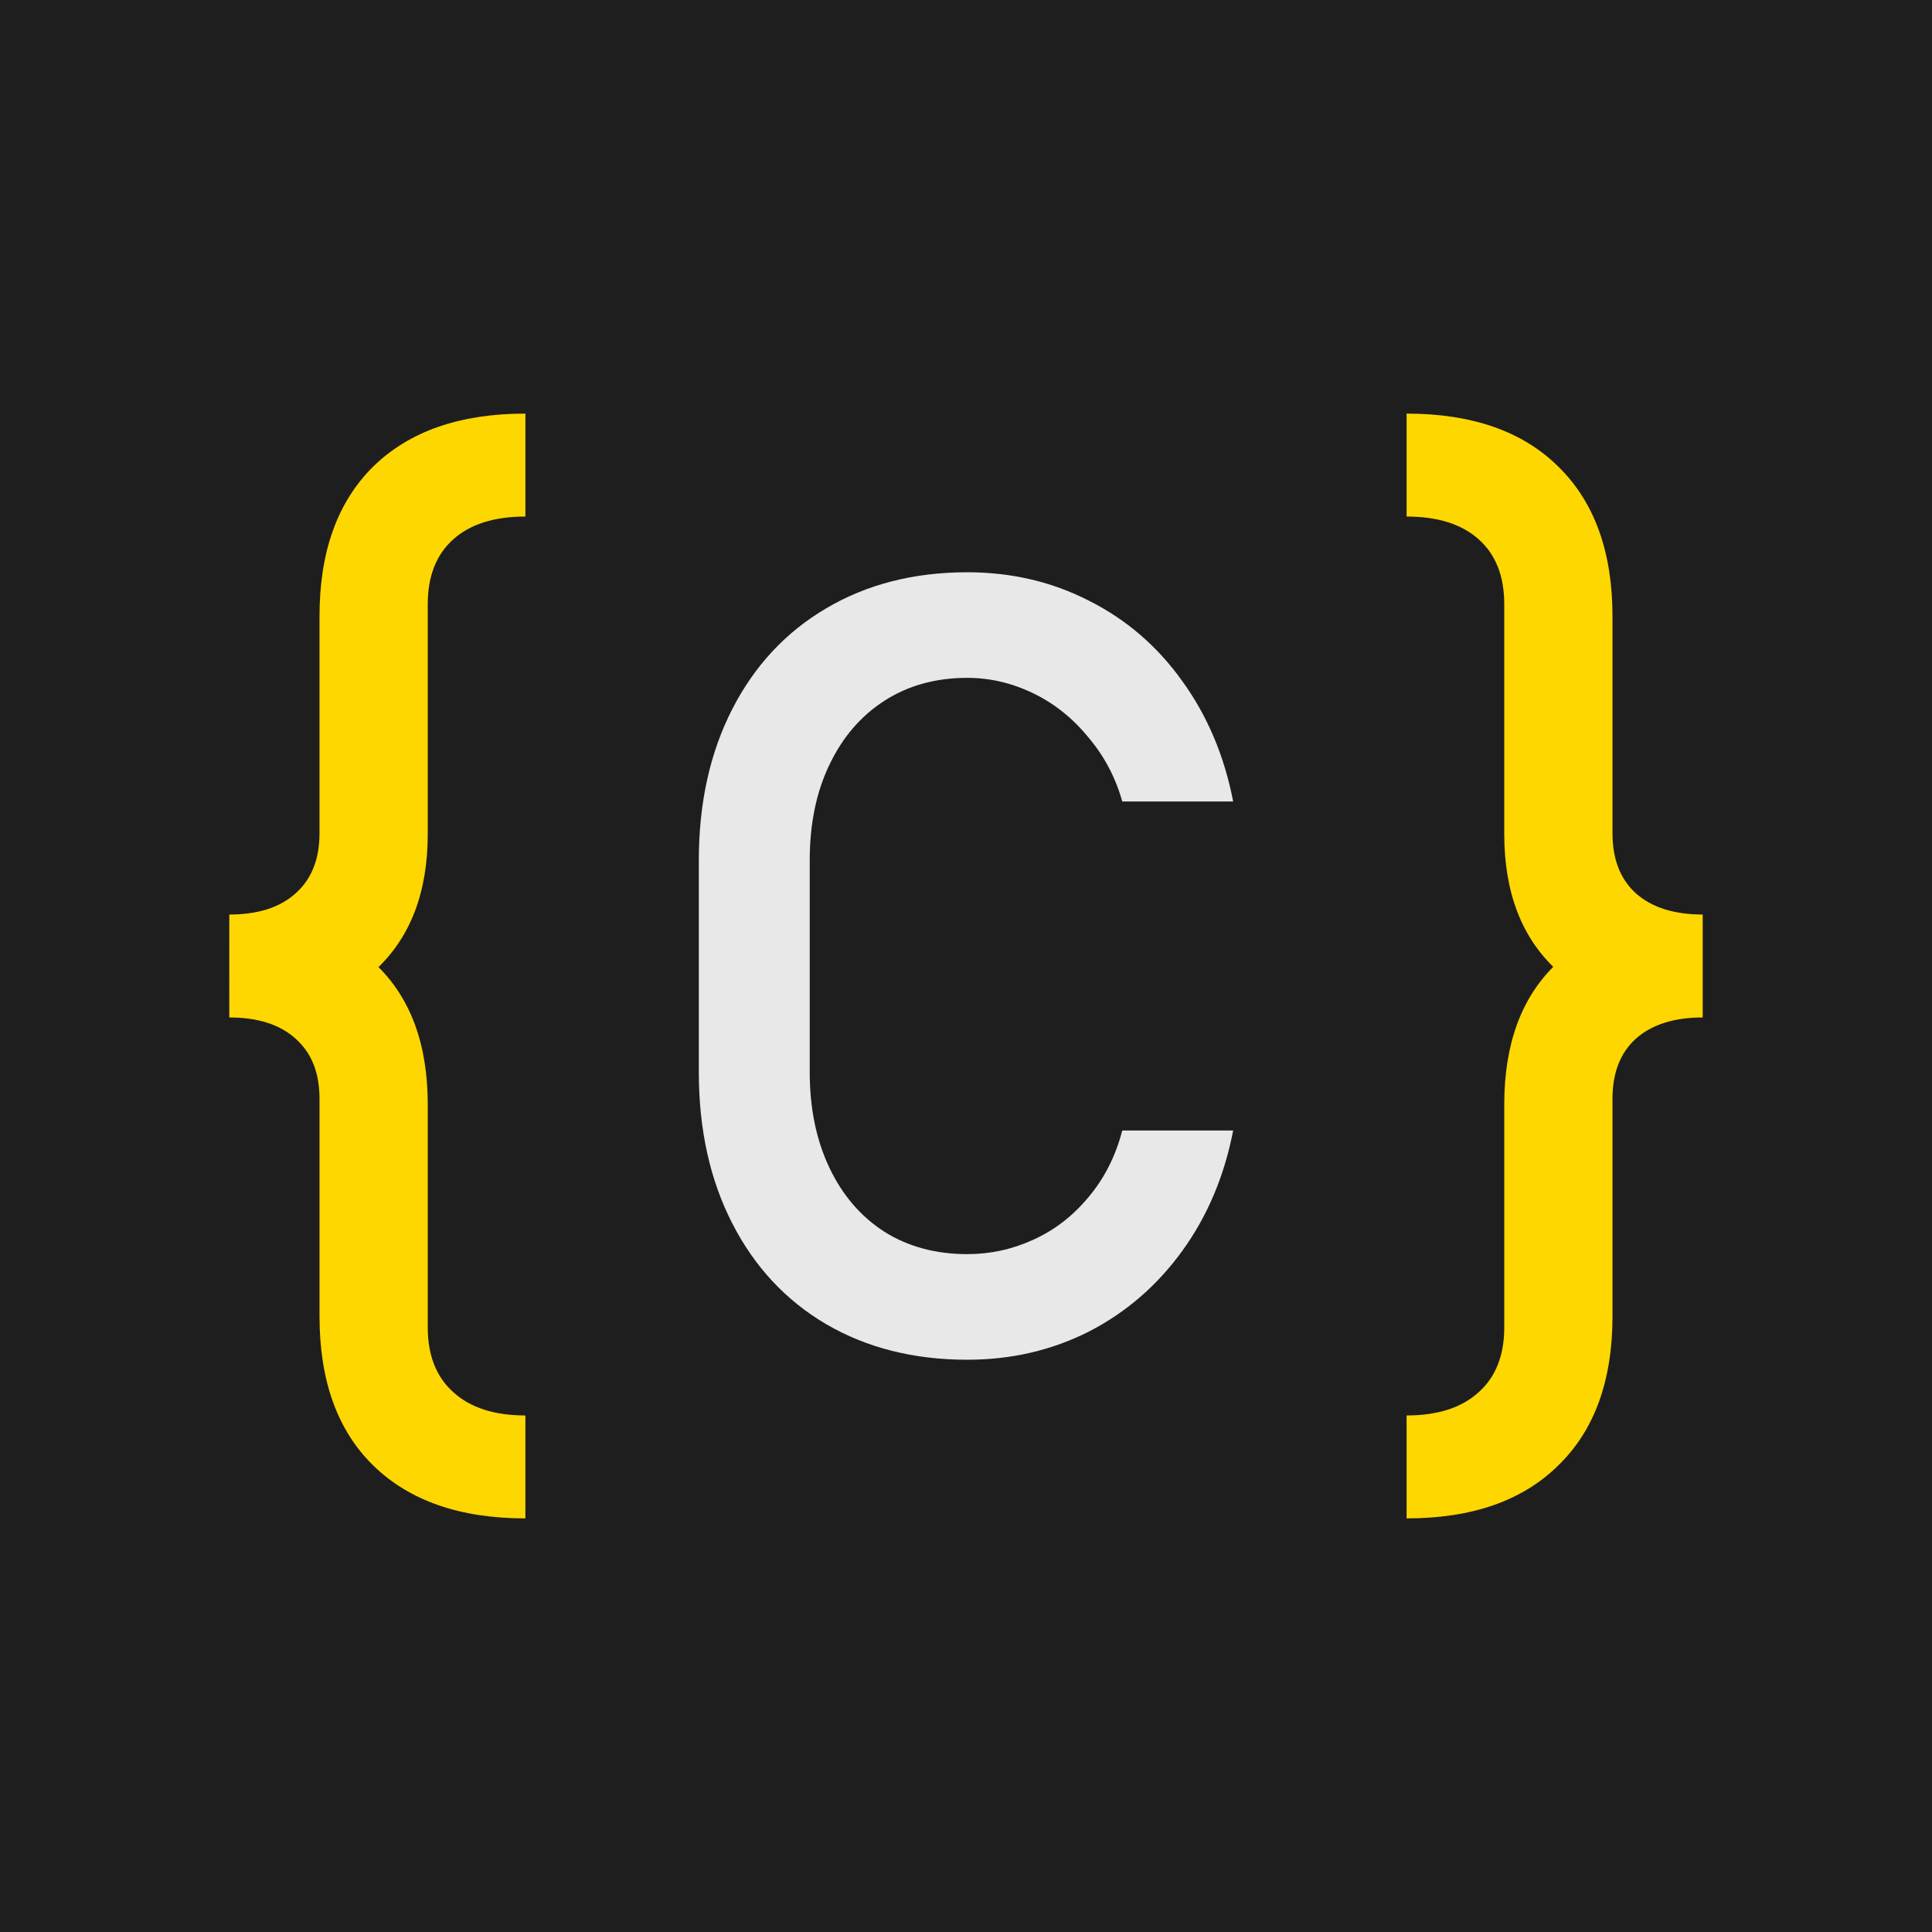 <?xml version="1.0" encoding="UTF-8"?>
<svg xmlns="http://www.w3.org/2000/svg" width="256" height="256">
  <path d="M0 0h256v256H0z" style="fill:#1e1e1e;fill-opacity:1;stroke-width:1.196"></path>
  <path d="M30.383 121.18q5.695 0 8.79-2.813 3.163-2.812 3.163-7.945V81.664q0-12.797 7.102-19.828 7.172-7.031 20.18-7.031v13.64q-6.188 0-9.563 3.024t-3.375 8.578v30.445q0 11.602-6.89 18-6.891 6.328-19.407 6.328zm39.234 80.015q-13.007 0-20.18-7.03-7.1-6.962-7.1-19.759v-28.828q0-5.133-3.165-7.945-3.094-2.813-8.789-2.813v-13.64q12.586 0 19.406 6.61 6.89 6.538 6.89 18.562v29.53q0 5.556 3.376 8.579 3.375 3.094 9.562 3.094z" aria-label="{" style="font-size:144px;font-family:Bahnschrift;-inkscape-font-specification:Bahnschrift;fill:gold"></path>
  <path d="M225.617 134.82q-12.515 0-19.406-6.328-6.89-6.398-6.89-18V80.047q0-5.555-3.376-8.578-3.375-3.024-9.562-3.024v-13.64q13.008 0 20.11 7.03 7.171 7.032 7.171 19.83v28.757q0 5.133 3.094 7.945 3.164 2.813 8.86 2.813zm-39.234 52.735q6.188 0 9.563-3.094 3.375-3.024 3.375-8.578v-29.531q0-12.024 6.82-18.563 6.89-6.61 19.476-6.61v13.641q-5.695 0-8.859 2.813-3.094 2.812-3.094 7.945v28.828q0 12.797-7.172 19.758-7.101 7.031-20.109 7.031z" aria-label="}" style="font-size:144px;font-family:Bahnschrift;-inkscape-font-specification:Bahnschrift;fill:gold"></path>
  <path d="M128.176 180.172q-10.617 0-18.703-4.711-8.016-4.711-12.446-13.36t-4.43-20.038v-28.055q0-11.39 4.43-20.04 4.43-8.648 12.446-13.359 8.086-4.78 18.703-4.78 8.789 0 16.172 3.796 7.382 3.727 12.304 10.617 4.993 6.89 6.75 15.961h-14.695q-1.336-4.781-4.5-8.508-3.094-3.797-7.312-5.836-4.22-2.039-8.72-2.039-6.257 0-10.968 3.024-4.71 3.023-7.312 8.508-2.602 5.414-2.602 12.656v28.055q0 7.171 2.602 12.656 2.601 5.484 7.312 8.508 4.711 2.953 10.969 2.953 4.57 0 8.719-1.899 4.218-1.898 7.312-5.625 3.164-3.726 4.5-8.86h14.695q-1.757 9.071-6.75 15.962-4.992 6.89-12.375 10.687-7.382 3.727-16.101 3.727" aria-label="C" style="font-size:144px;font-family:Bahnschrift;-inkscape-font-specification:Bahnschrift;fill:#e8e8e8"></path>
</svg>
